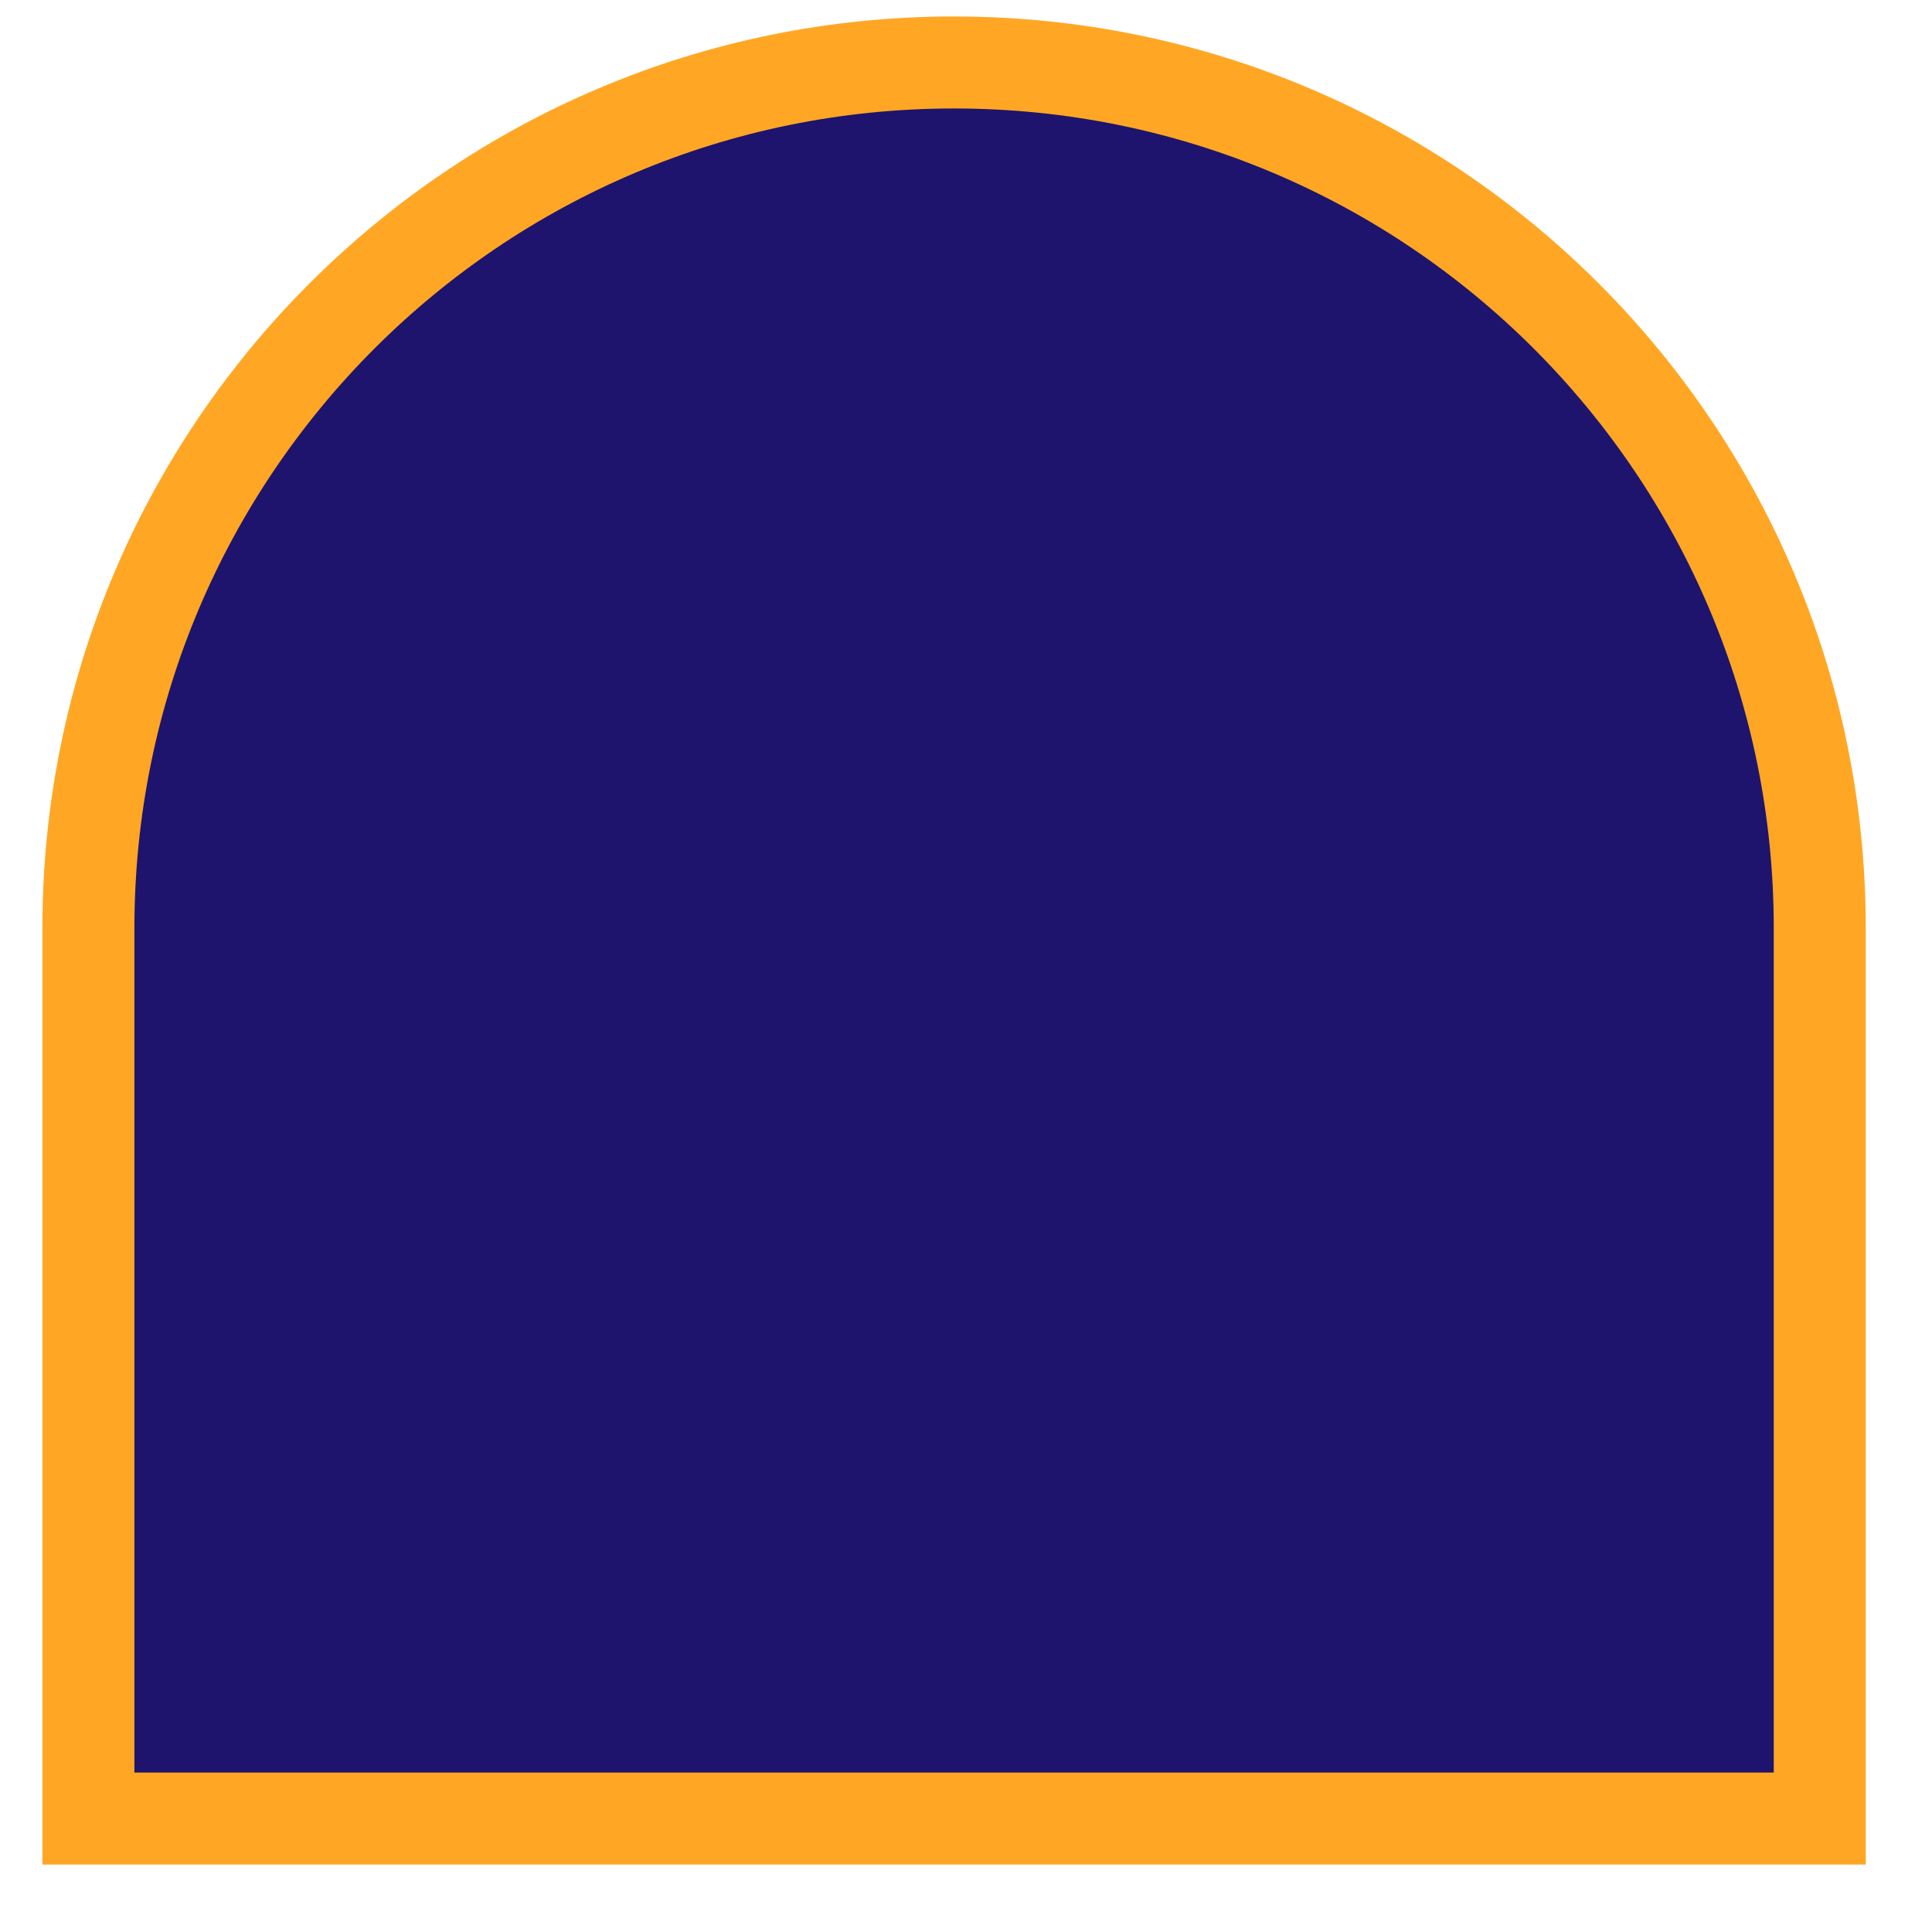 <svg width="21" height="21" viewBox="0 0 21 21" fill="none" xmlns="http://www.w3.org/2000/svg">
<path d="M10.37 0.679C15.567 0.679 19.78 4.891 19.78 10.088V19.767H10.37H0.961V10.088C0.961 4.891 5.174 0.679 10.37 0.679Z" fill="#1E146D" stroke="#FFA724"/>
</svg>
